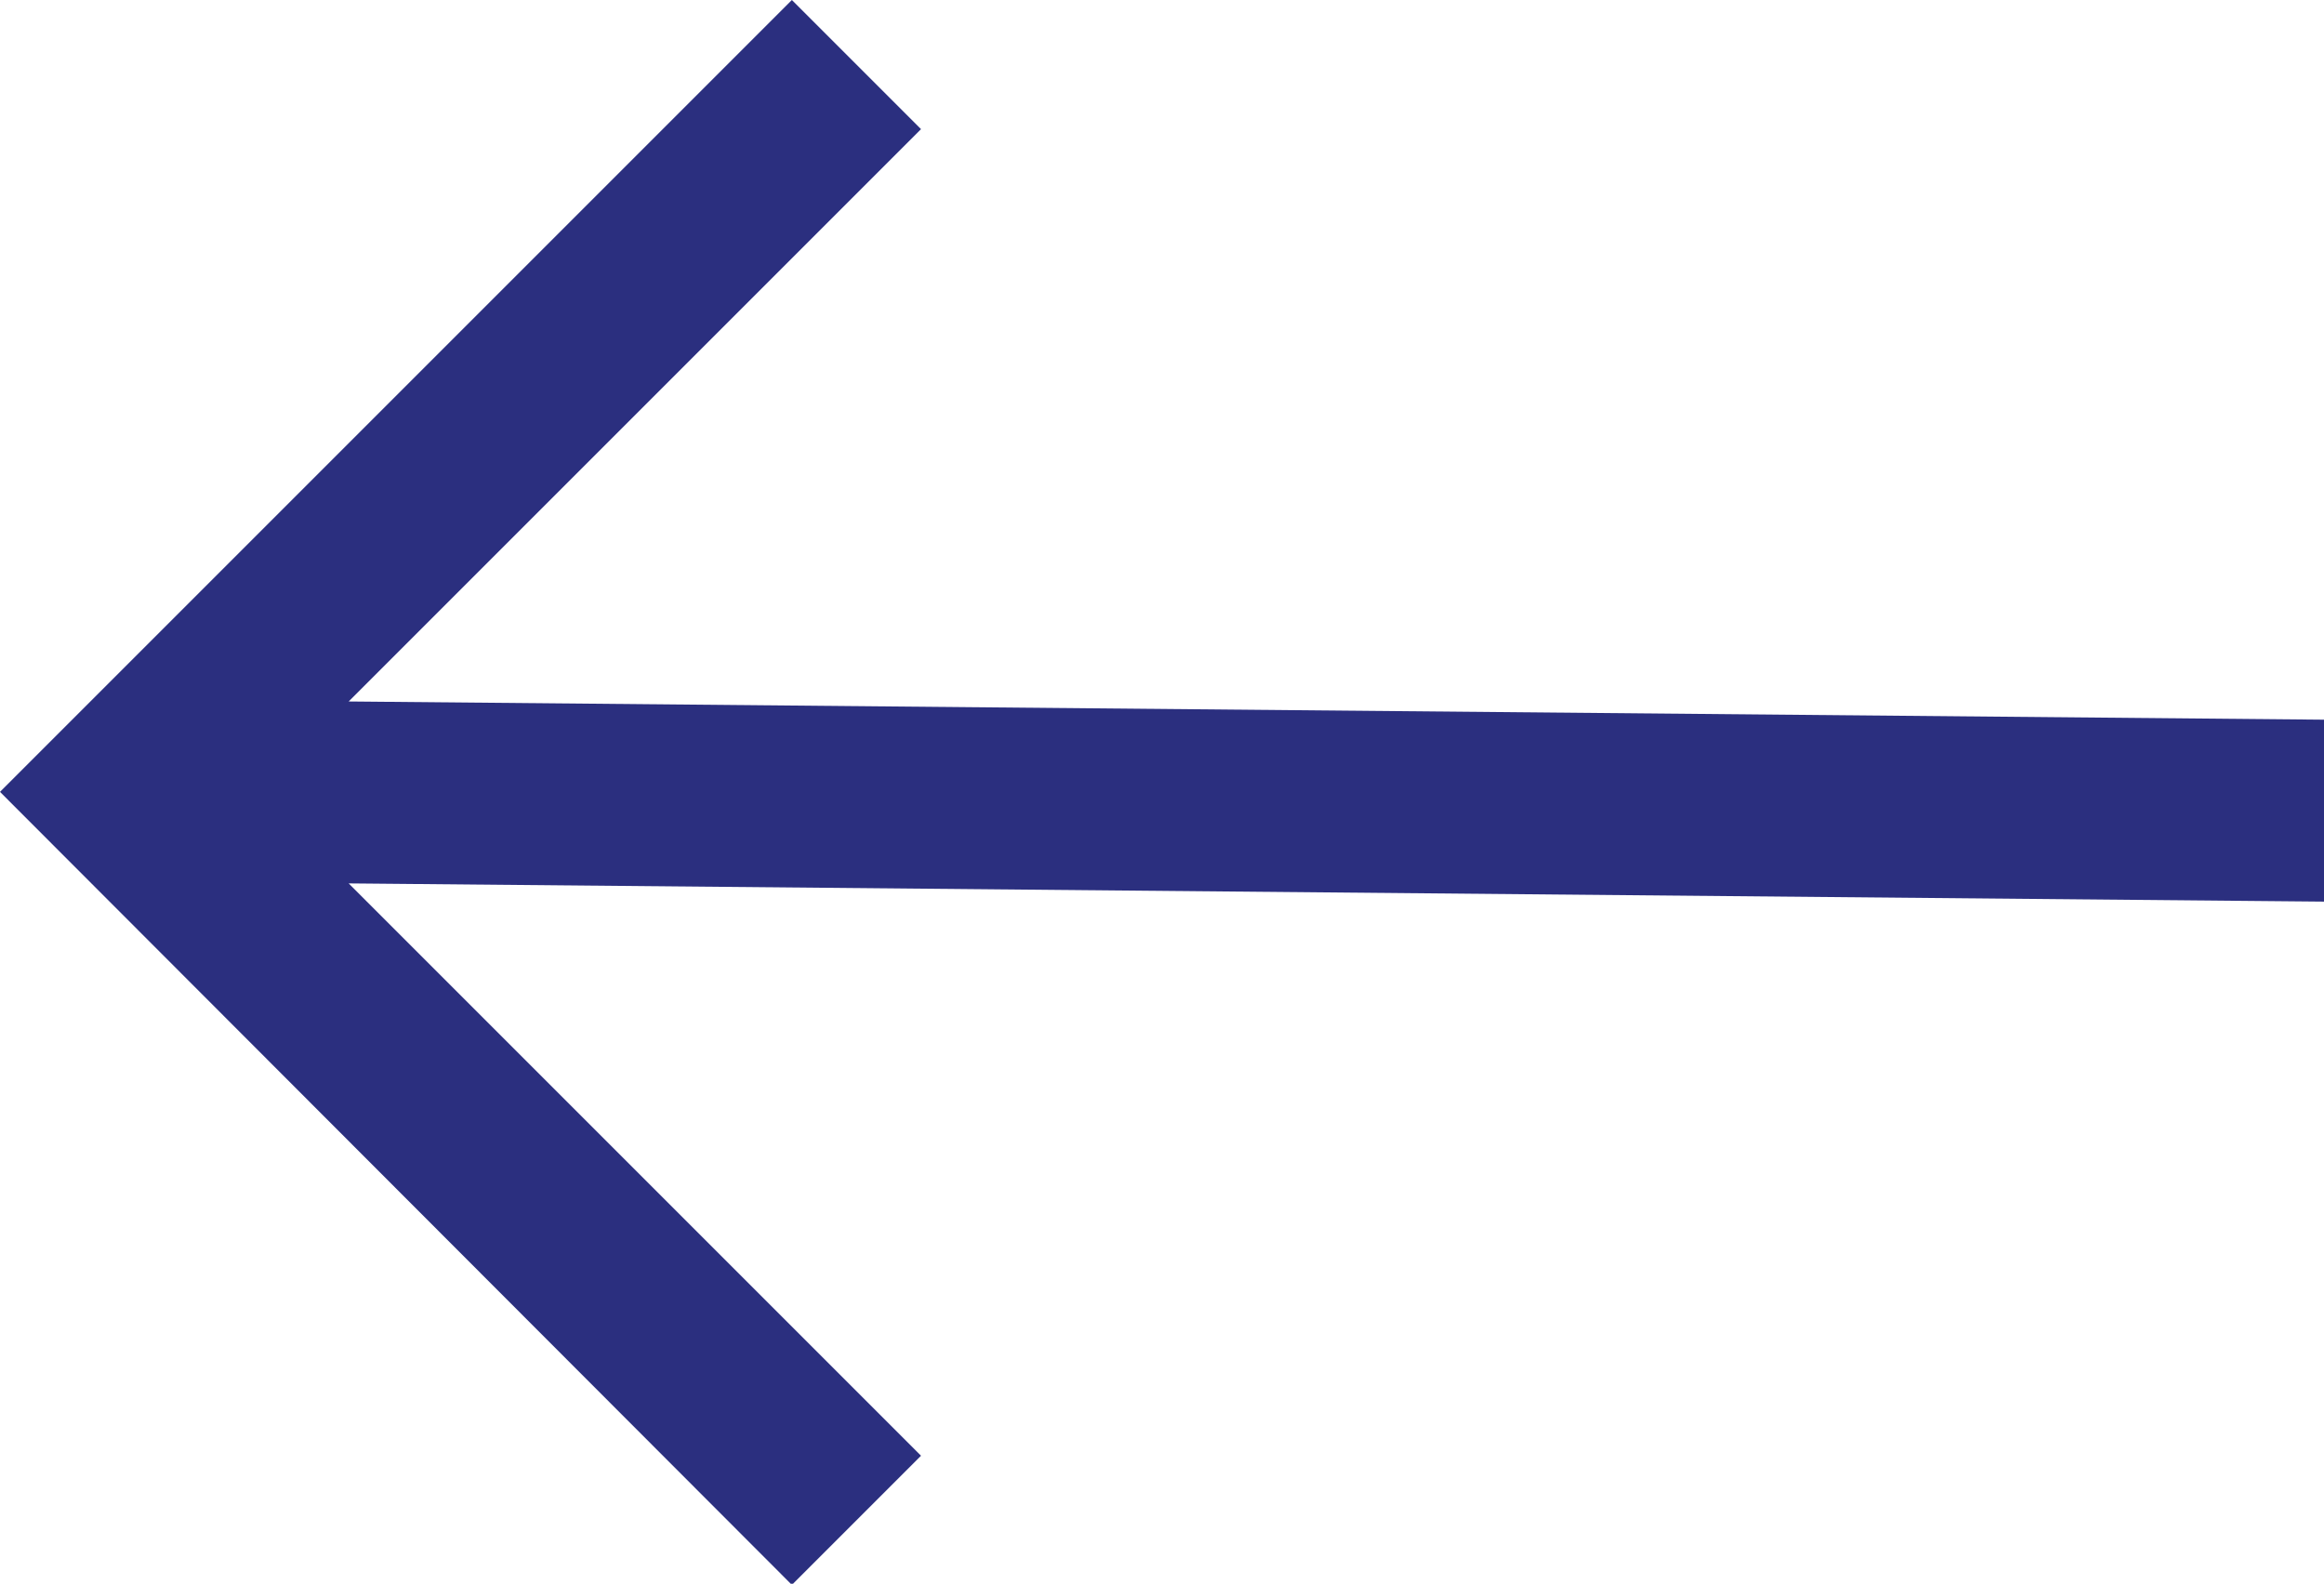 <svg xmlns="http://www.w3.org/2000/svg" width="16.197" height="11.038" viewBox="0 0 16.197 11.038">
  <path id="right-arrow_1_" data-name="right-arrow (1)" d="M51.419,107.5l.9.9-3.989,3.989,13.772.127v1.268l-13.772-.127,3.989,3.989-.9.9L45.9,113.019Z" transform="translate(-45.9 -107.5)" fill="#2B2F7F"/>
</svg>
